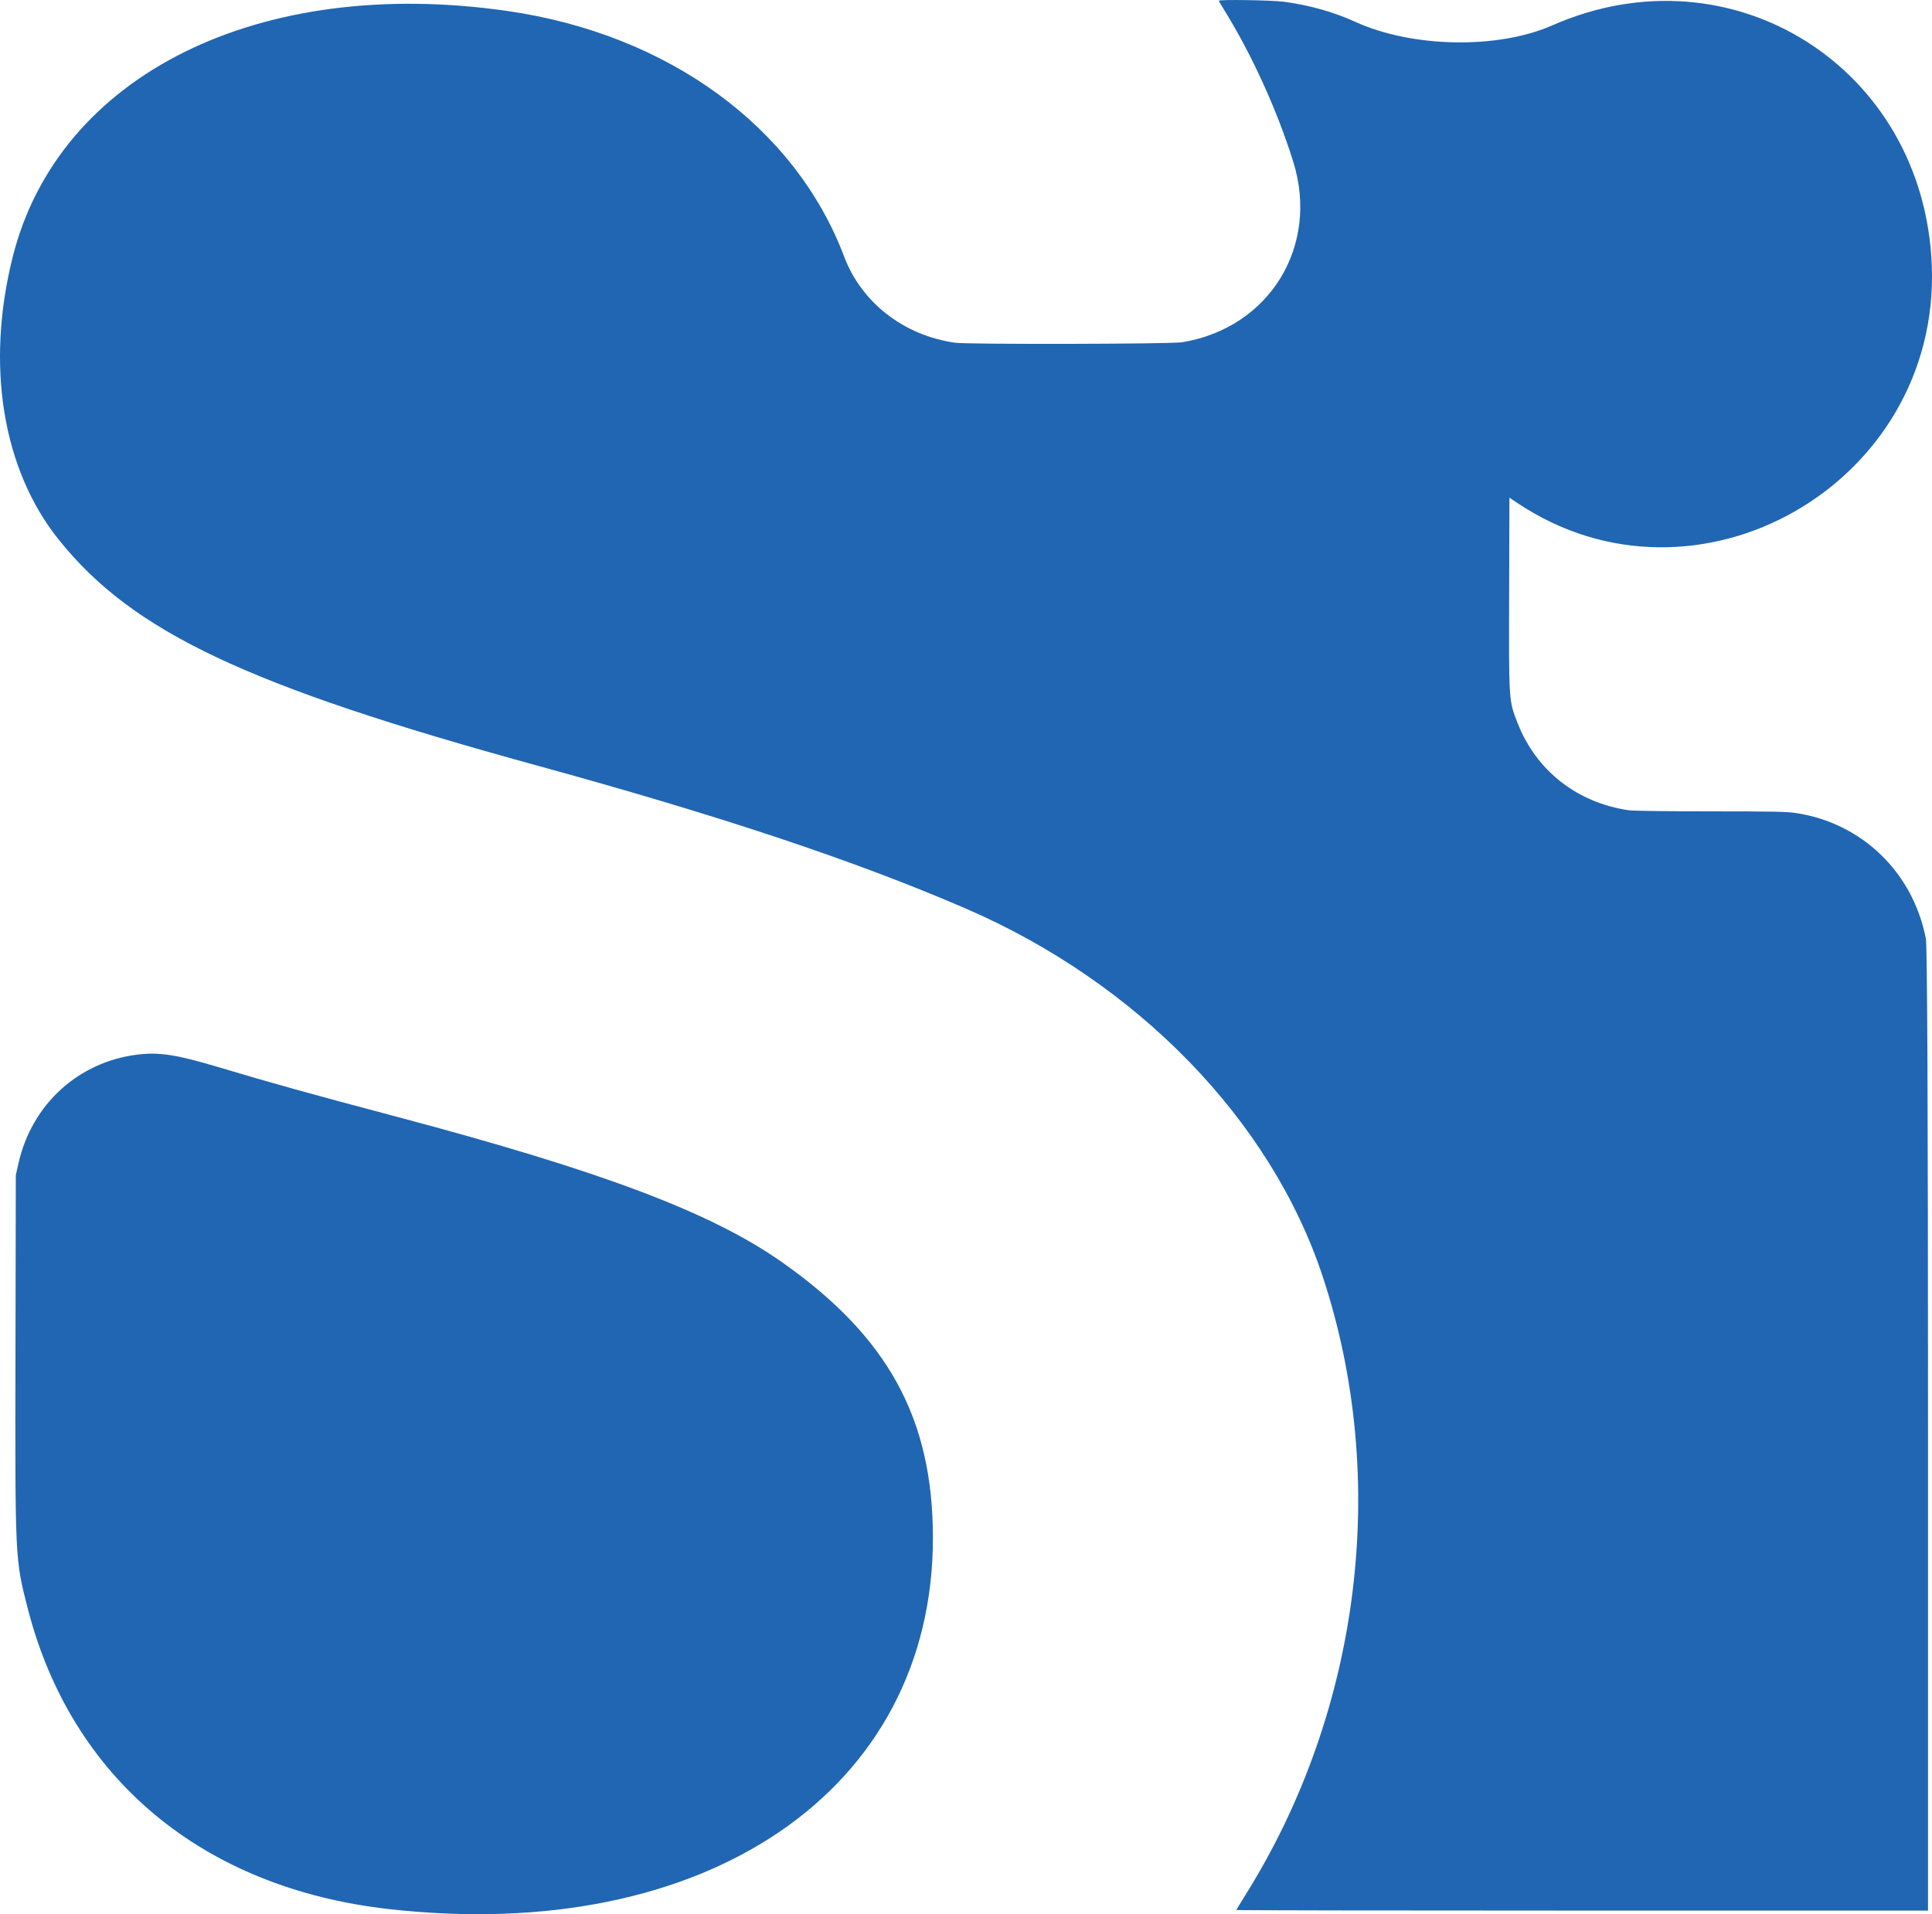 <?xml version="1.0" encoding="UTF-8"?>
<svg id="_圖層_1" data-name="圖層 1" xmlns="http://www.w3.org/2000/svg" viewBox="0 0 1871.63 1854.62">
  <defs>
    <style>
      .cls-1 {
        fill: #2166b2;
        fill-rule: evenodd;
      }
    </style>
  </defs>
  <path class="cls-1" d="M1180.76,.69c0,.33,2.42,4.51,5.38,9.29,26.7,43.16,51.21,97.08,66.7,146.73,25.55,81.89-23.11,160.99-107.58,174.89-10.86,1.79-207.7,2.2-220,.46-49.65-7.02-90.6-38.78-107.42-83.32C770.3,122.87,647.25,33.07,491.61,10.65,250.91-24.02,56.7,72.46,12.37,248.74c-26.46,105.2-9.97,206.26,44.76,274.41,71.76,89.35,181.96,141.37,462.75,218.45,178.53,49,308.78,92.44,415.38,138.51,166.74,72.06,296.04,205.29,346.1,356.61,64.9,196.15,36.88,420.79-74.72,599.07-4.88,7.8-8.88,14.44-8.88,14.75s150.75,.57,335,.57h335v-465.45q0-465.45-2.07-476.16c-12.42-64.38-62.09-112.31-126.25-121.84-8.67-1.29-22.62-1.55-82.31-1.57-41.91-.01-74.79-.43-78.87-1.01-50.1-7.08-90.02-38.29-108.06-84.47-8.64-22.13-8.51-20.11-8.21-125.72l.27-92.72,7.5,5.03c173.91,116.6,409.56-18.09,401.68-229.59-7.15-191.74-193.34-309.78-367.61-233.05-52.87,23.28-135.7,21.77-191.07-3.47-20.93-9.54-44.88-16.26-69.3-19.44-11.65-1.52-62.7-2.28-62.7-.94M133.26,1021.76c-57.38,7.01-102.48,48.19-115.35,105.33l-2.59,11.5-.33,171c-.39,201.55-.43,200.73,11.79,248.45,42.27,165.08,169.49,271.17,349.66,291.57,307.66,34.84,527.44-115.13,527.32-359.82-.06-115.56-43.56-194.86-146.53-267.13-68.5-48.07-173.73-87.79-372.46-140.56-86.81-23.05-120.09-32.31-172.92-48.11-40.75-12.19-57.54-14.8-78.58-12.23"/>
</svg>